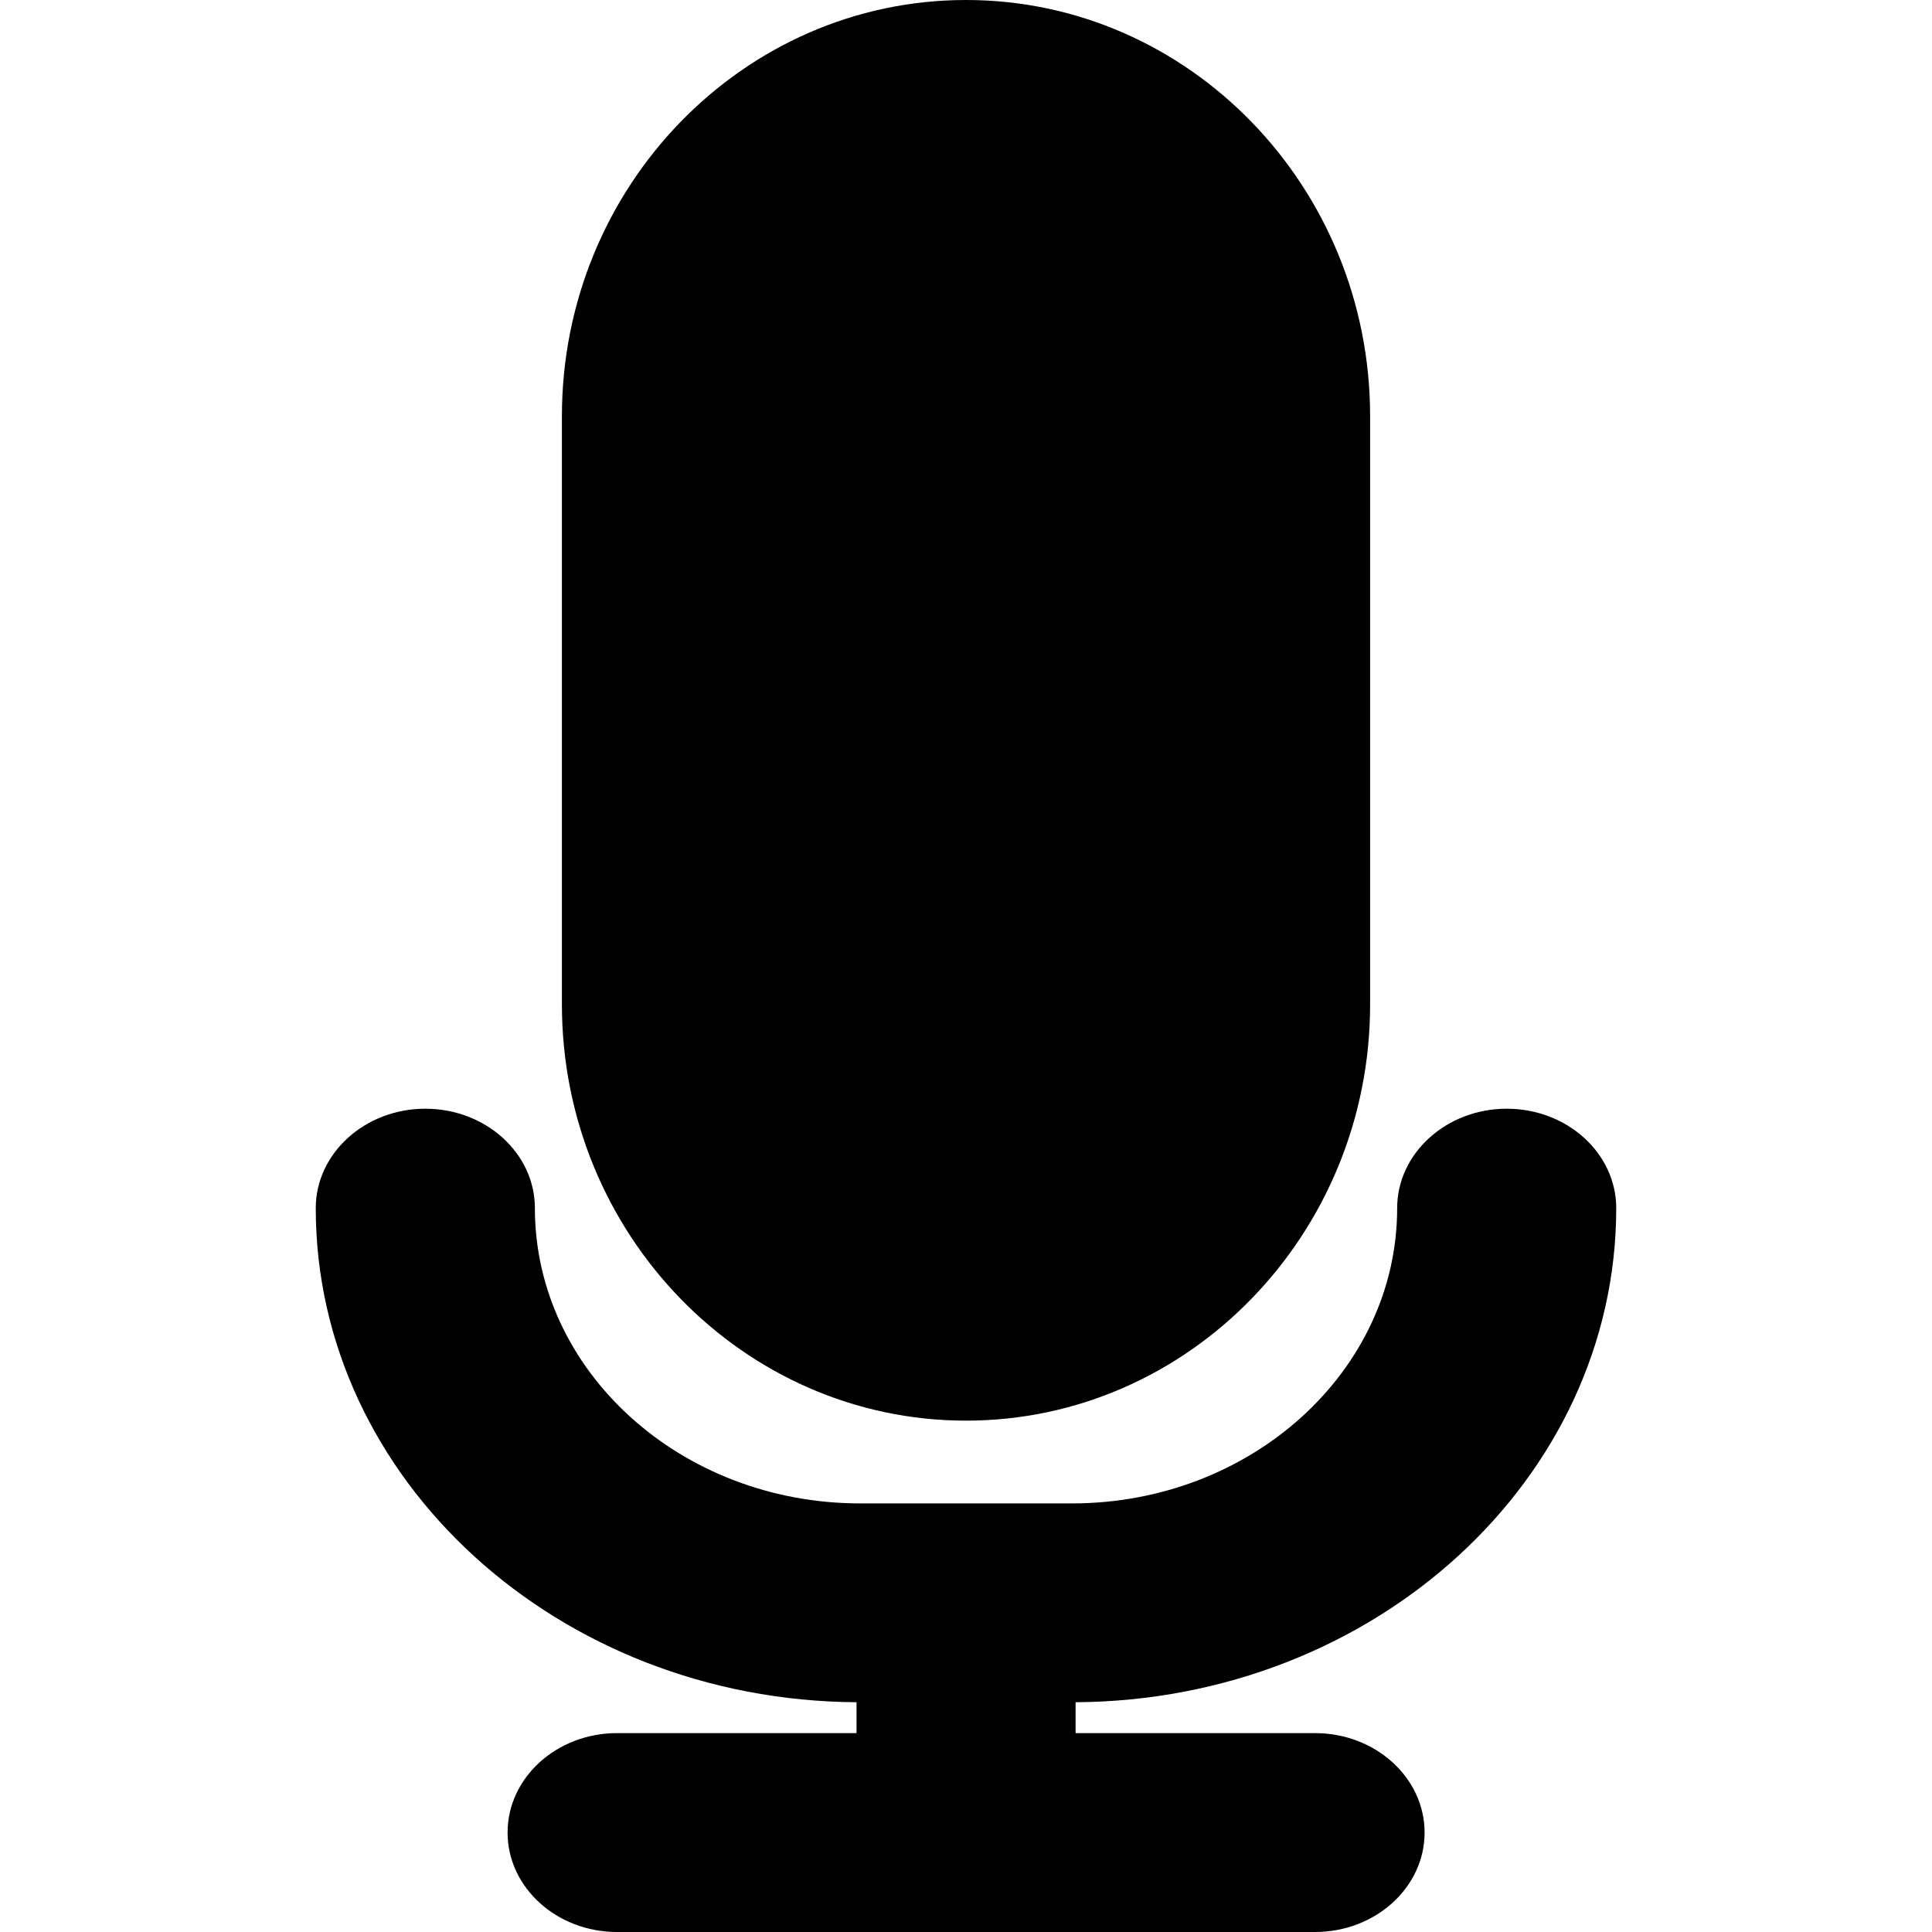 <?xml version="1.0" encoding="iso-8859-1"?>
<!-- Uploaded to: SVG Repo, www.svgrepo.com, Generator: SVG Repo Mixer Tools -->
<!DOCTYPE svg PUBLIC "-//W3C//DTD SVG 1.1//EN" "http://www.w3.org/Graphics/SVG/1.1/DTD/svg11.dtd">
<svg fill="#000000" version="1.1" id="Capa_1" xmlns="http://www.w3.org/2000/svg" xmlns:xlink="http://www.w3.org/1999/xlink" 
	 width="800px" height="800px" viewBox="0 0 361.062 361.062"
	 xml:space="preserve">
<g>
	<g>
		<path d="M180.541,265.496c41.64,0,75.513-34.894,75.513-77.774V77.783C256.053,34.888,222.18,0,180.541,0
			c-41.641,0-75.528,34.894-75.528,77.783v109.938C105.012,230.608,138.9,265.496,180.541,265.496z"/>
		<path d="M302.05,225.786c0-10.25-9.169-18.584-20.465-18.584c-11.276,0-20.476,8.334-20.476,18.584
			c0,30.427-27.262,55.179-60.78,55.179h-39.584c-33.513,0-60.781-24.746-60.781-55.179c0-10.25-9.181-18.584-20.476-18.584
			c-11.283,0-20.477,8.334-20.477,18.584c0,50.711,45.273,92,101.063,92.336v5.771h-44.753c-11.283,0-20.461,8.329-20.461,18.585
			s9.178,18.585,20.461,18.585h130.433c11.295,0,20.482-8.329,20.482-18.585s-9.188-18.585-20.482-18.585h-44.742v-5.771
			C256.792,317.786,302.05,276.497,302.05,225.786z"/>
	</g>
</g>
</svg>